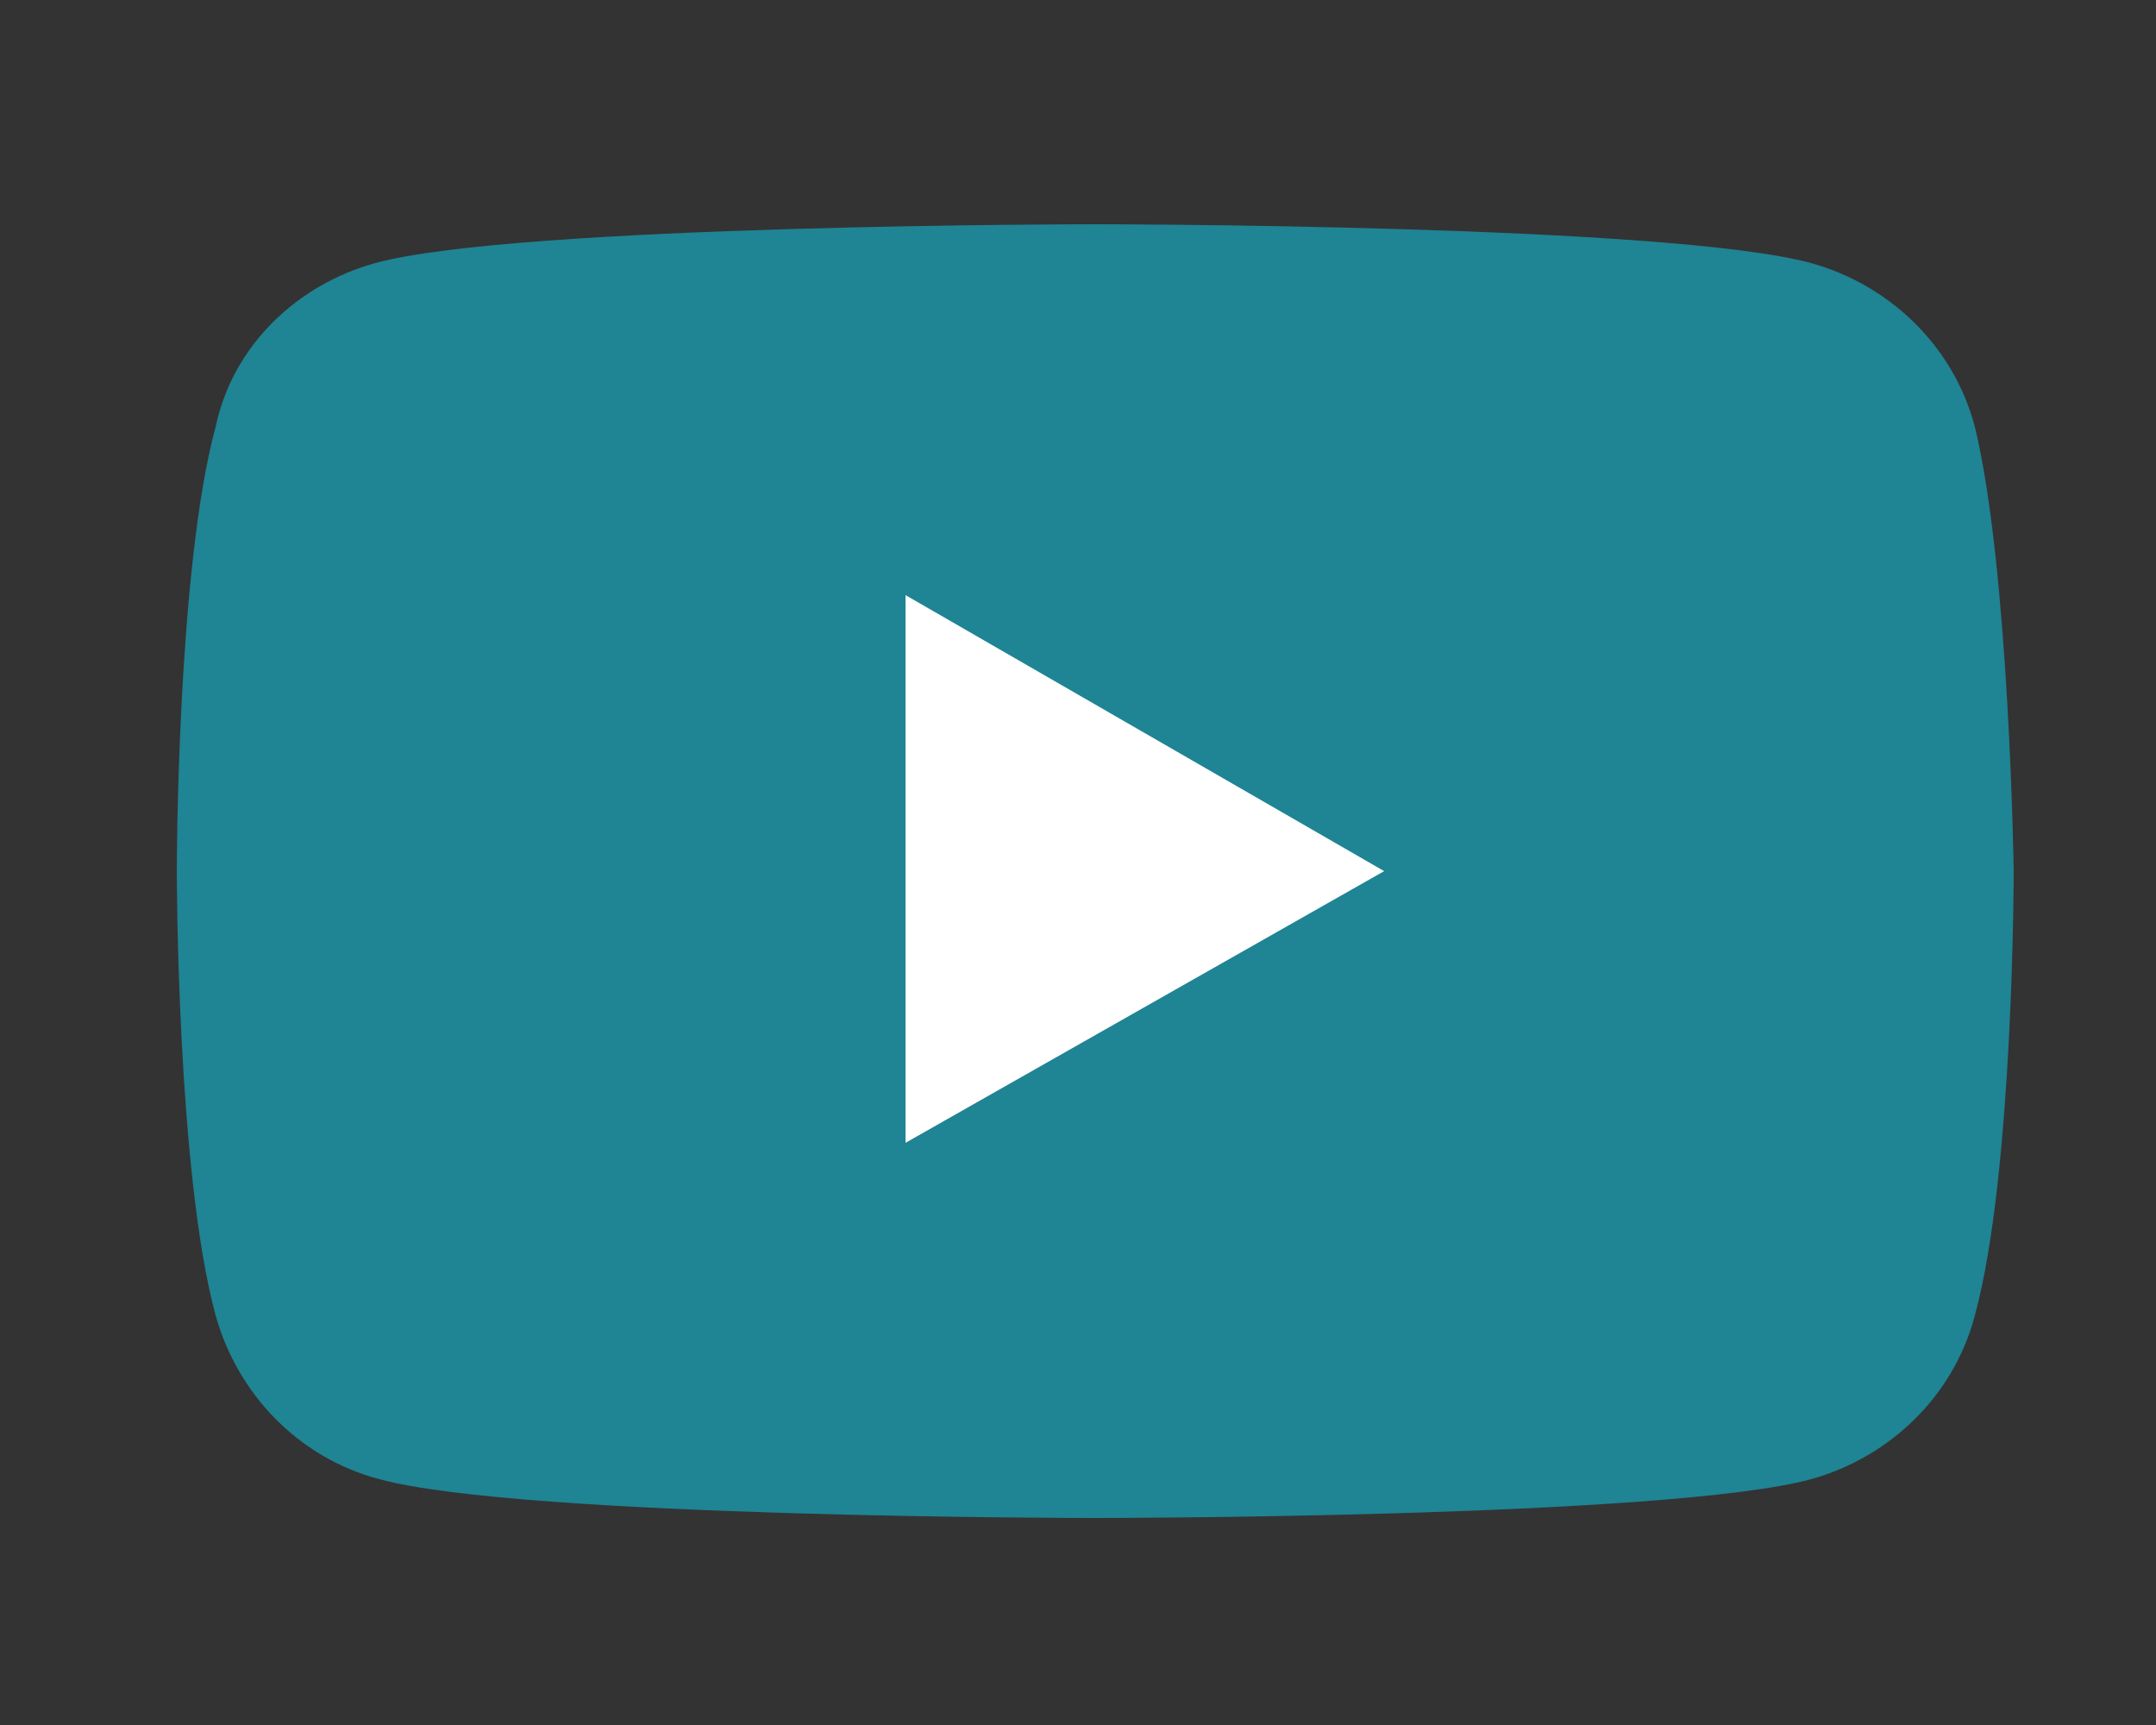 <?xml version="1.0" encoding="utf-8"?>
<!-- Generator: Adobe Illustrator 24.0.1, SVG Export Plug-In . SVG Version: 6.00 Build 0)  -->
<svg version="1.1" id="レイヤー_1" xmlns="http://www.w3.org/2000/svg" xmlns:xlink="http://www.w3.org/1999/xlink" x="0px"
	 y="0px" viewBox="0 0 50 40" style="enable-background:new 0 0 50 40;" xml:space="preserve">
<rect x="0" y="0" width="50" height="40" fill="#333333" stroke="none"/>
<style type="text/css">
	.st0{fill:#1F8494;}
	.st1{fill:#FFFFFF;}
</style>
<g id="XMLID_184_">
	<path id="XMLID_182_" class="st0" d="M45.8,9.9C45.3,8,43.8,6.6,42,6.1c-3.3-0.9-16.6-0.9-16.6-0.9S12,5.2,8.7,6.1
		C6.9,6.6,5.4,8,5,9.9c-0.9,3.3-0.9,10.3-0.9,10.3s0,7,0.9,10.3c0.5,1.8,1.9,3.3,3.8,3.8c3.3,0.9,16.6,0.9,16.6,0.9s13.3,0,16.6-0.9
		c1.8-0.5,3.3-1.9,3.8-3.8c0.9-3.3,0.9-10.3,0.9-10.3S46.6,13.2,45.8,9.9z"/>
	<polygon id="XMLID_1355_" class="st1" points="21,26.5 32.1,20.2 21,13.8 	"/>
</g>
</svg>
